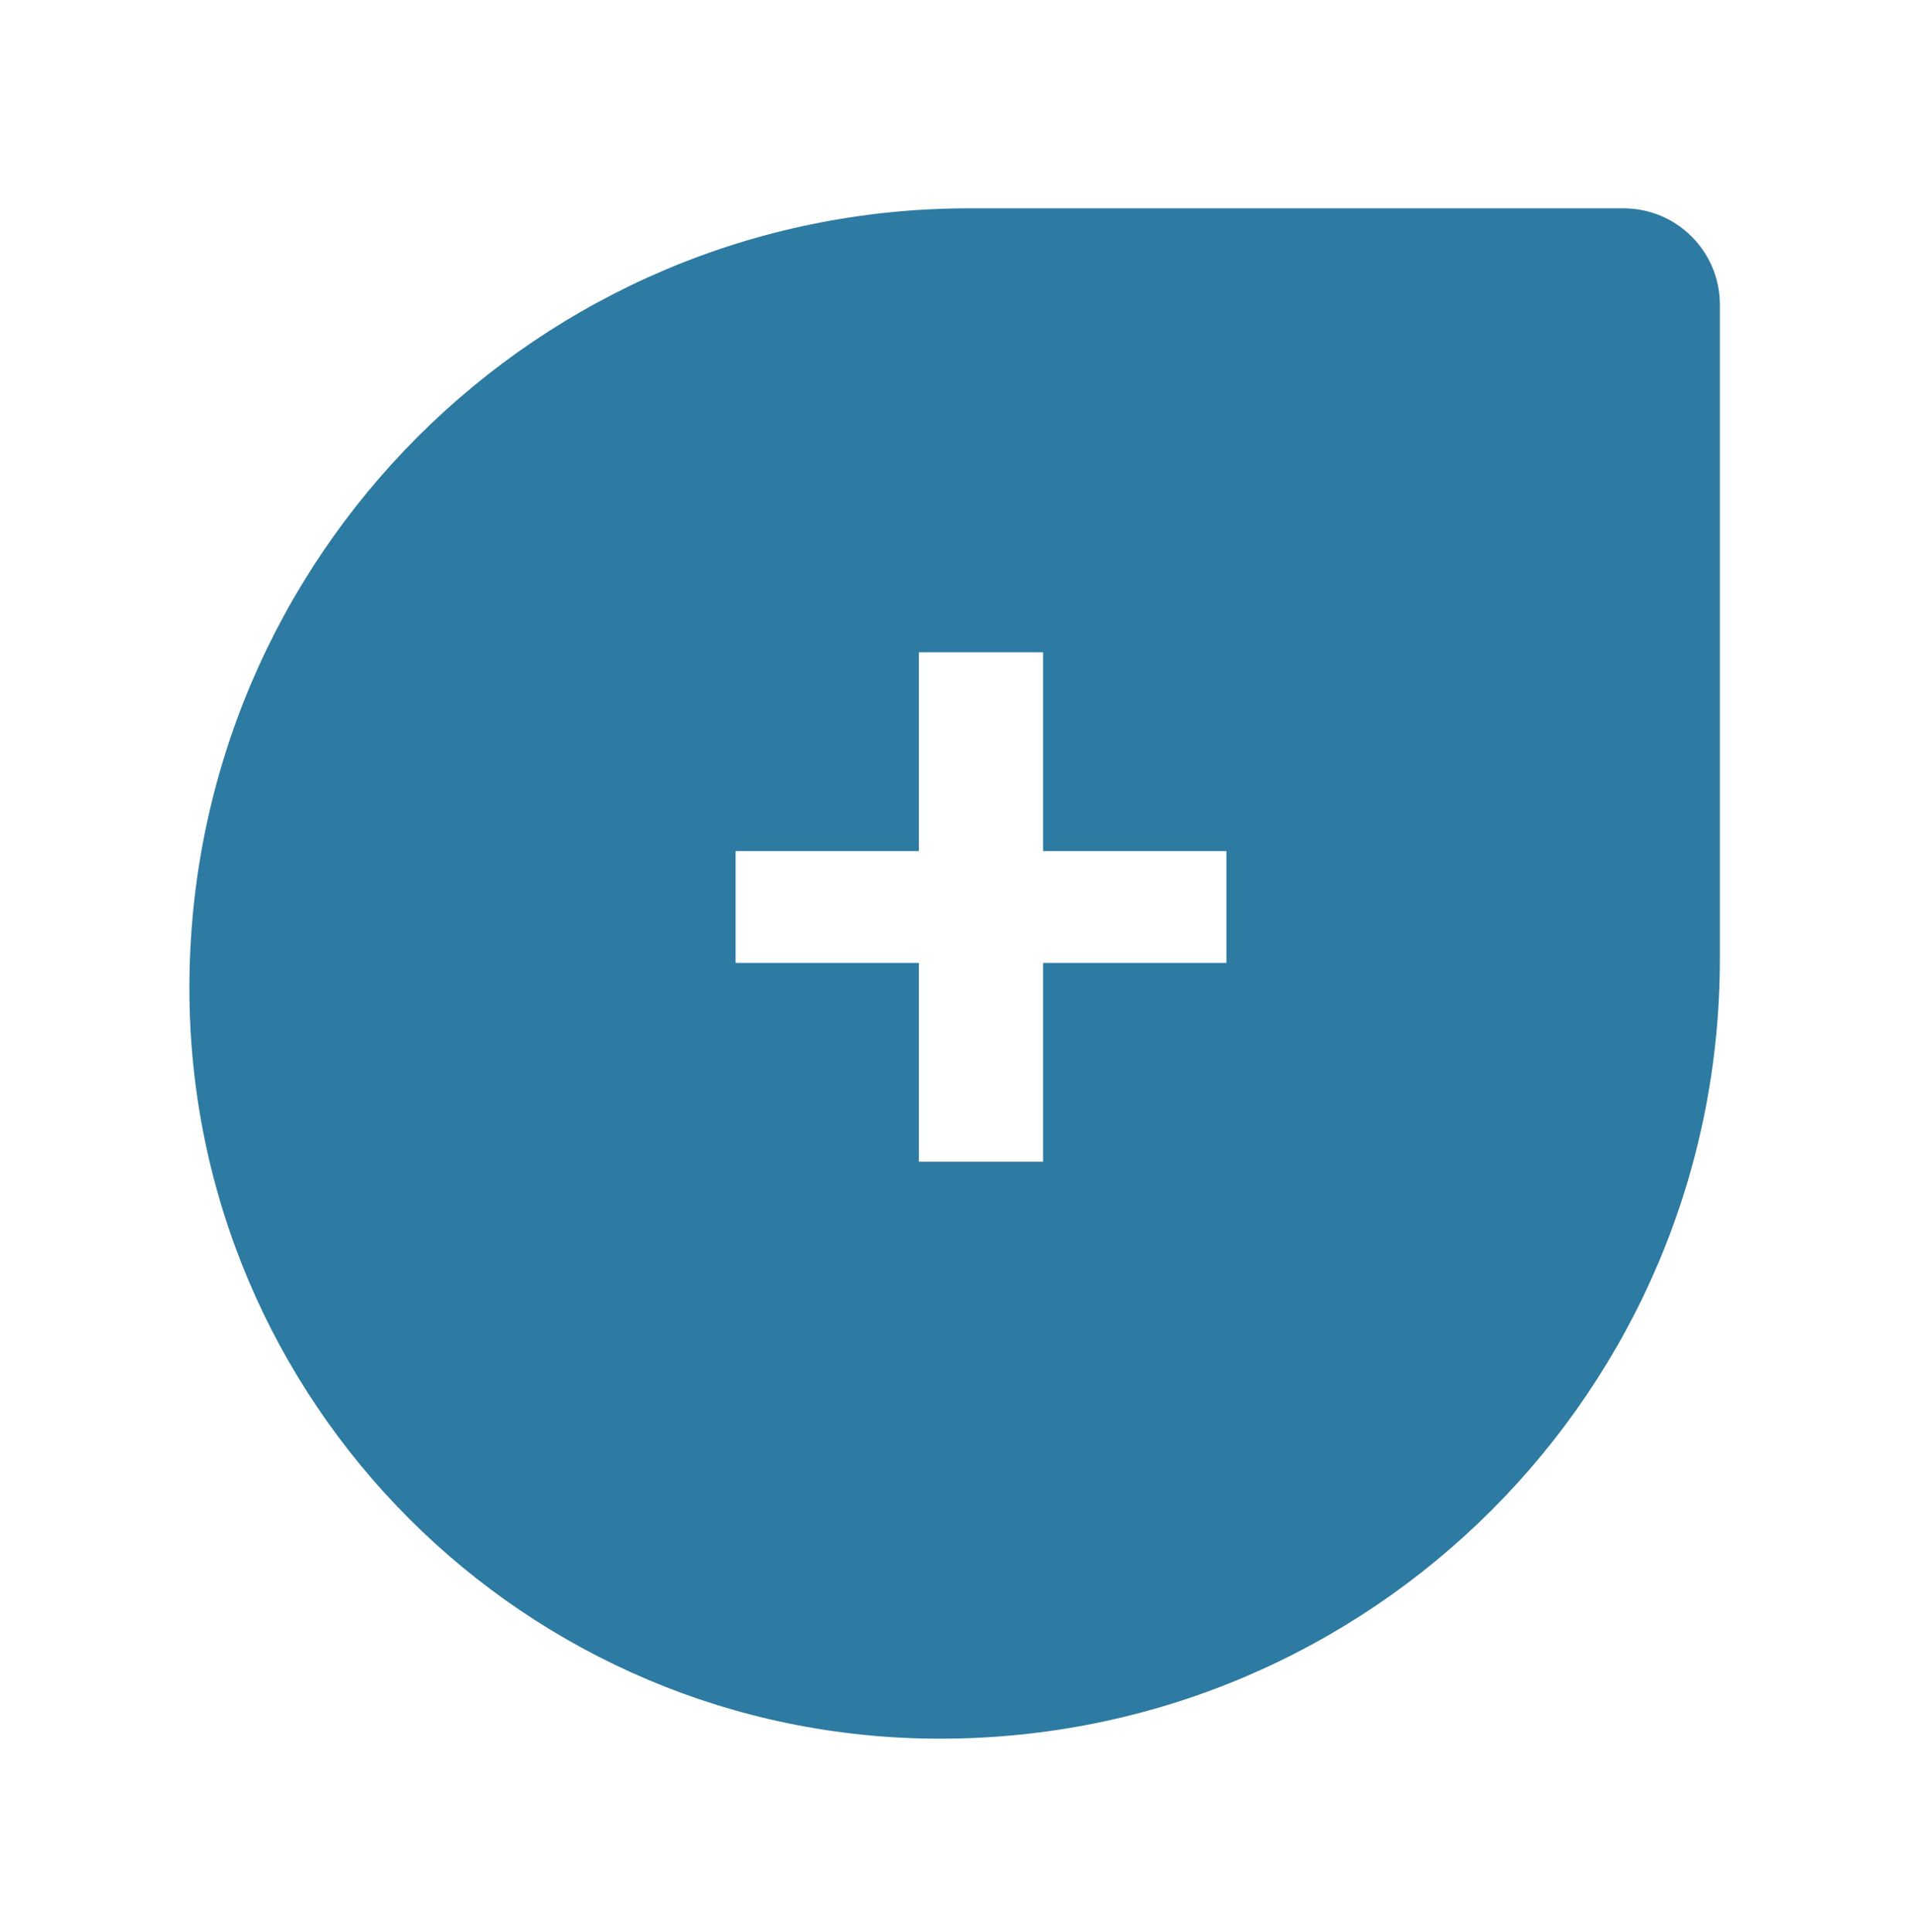 <svg width="101" height="102" viewBox="0 0 101 102" fill="none" xmlns="http://www.w3.org/2000/svg">
<g filter="url(#filter0_d_133_54)">
<path d="M90.803 46.633C90.803 69.371 72.371 87.803 49.633 87.803V87.803C27.744 87.803 10 70.058 10 48.17V48.17C10 25.432 28.432 7 51.169 7L85.717 7C88.526 7 90.803 9.277 90.803 12.086L90.803 46.633Z" fill="#2D7AA2"/>
</g>
<path d="M64.75 44.938V50.842H55.074V61.338H48.514V50.842H38.838V44.938H48.514V34.442H55.074V44.938H64.75Z" fill="white"/>
<defs>
<filter id="filter0_d_133_54" x="0.1" y="1.1" width="100.603" height="100.603" filterUnits="userSpaceOnUse" color-interpolation-filters="sRGB">
<feFlood flood-opacity="0" result="BackgroundImageFix"/>
<feColorMatrix in="SourceAlpha" type="matrix" values="0 0 0 0 0 0 0 0 0 0 0 0 0 0 0 0 0 0 127 0" result="hardAlpha"/>
<feMorphology radius="2" operator="dilate" in="SourceAlpha" result="effect1_dropShadow_133_54"/>
<feOffset dy="4"/>
<feGaussianBlur stdDeviation="3.95"/>
<feComposite in2="hardAlpha" operator="out"/>
<feColorMatrix type="matrix" values="0 0 0 0 0 0 0 0 0 0 0 0 0 0 0 0 0 0 0.25 0"/>
<feBlend mode="normal" in2="BackgroundImageFix" result="effect1_dropShadow_133_54"/>
<feBlend mode="normal" in="SourceGraphic" in2="effect1_dropShadow_133_54" result="shape"/>
</filter>
</defs>
</svg>
